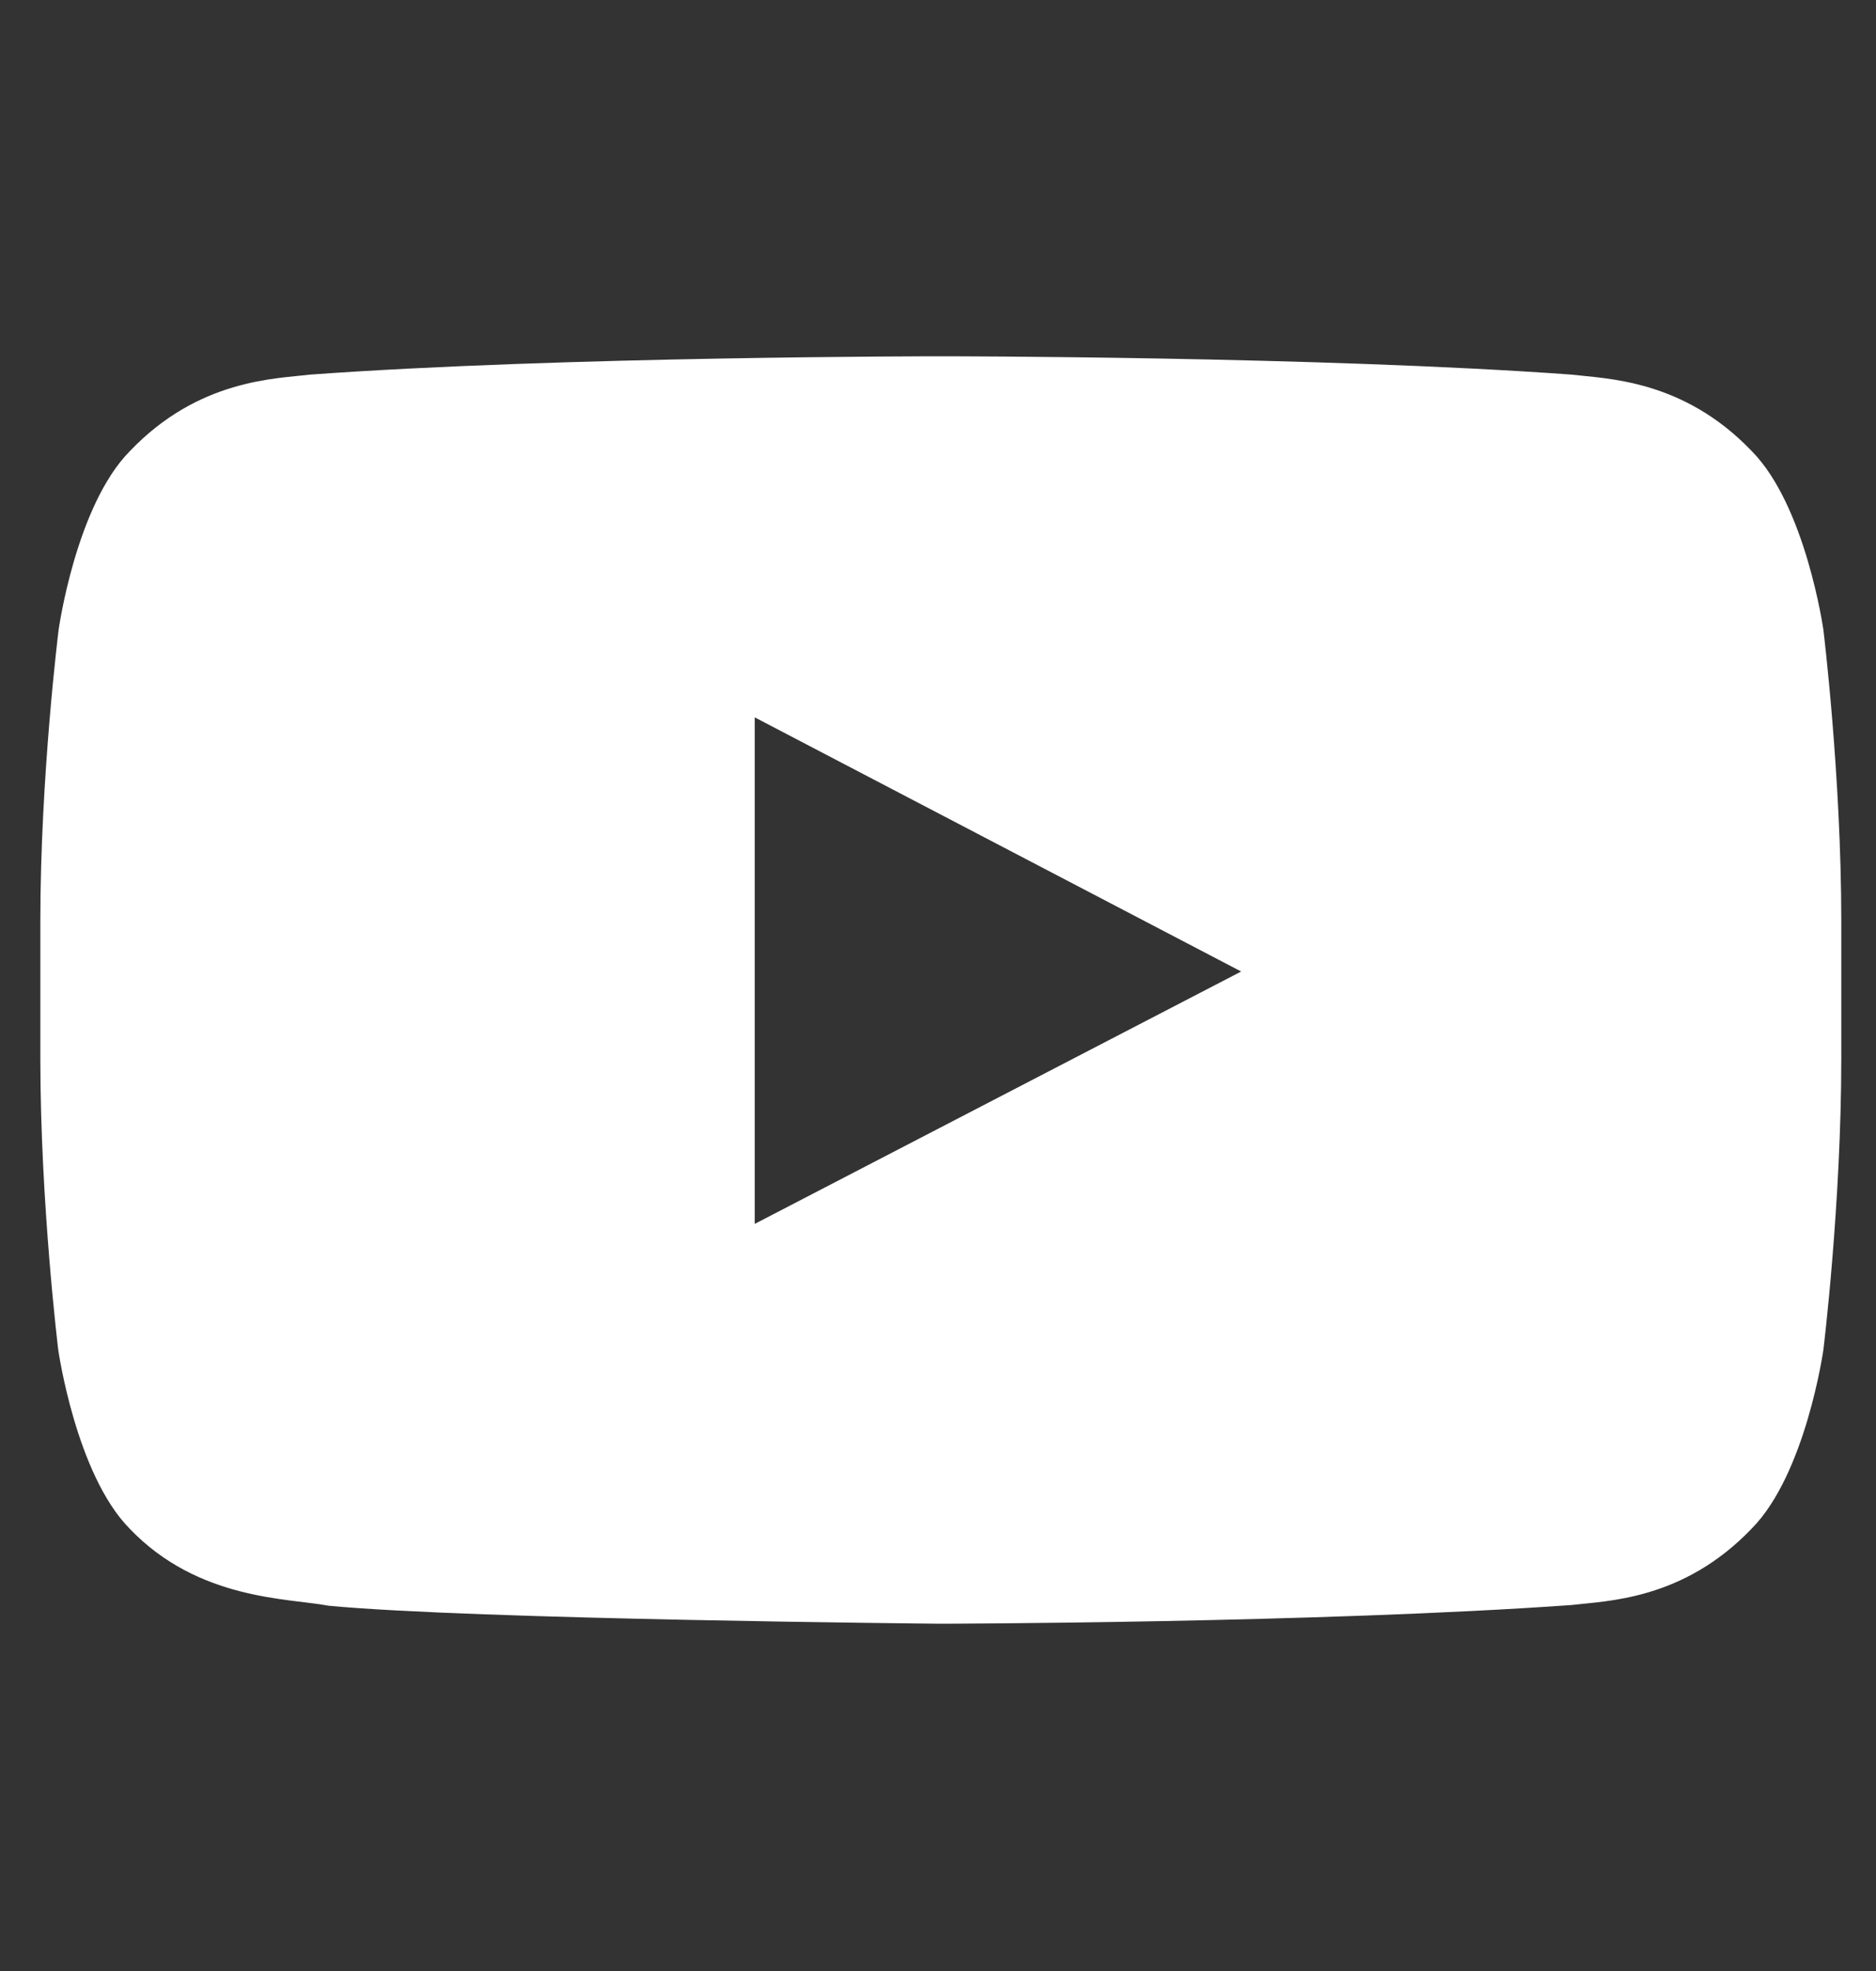 <svg width="20" height="21" viewBox="0 0 20 21" fill="none" xmlns="http://www.w3.org/2000/svg">
<rect x="0" y="0" width="20" height="21" fill="#333333" stroke="none"/>
<g clip-path="url(#clip0_2897_3837)">
<path d="M19.439 6.71C19.439 6.71 19.251 5.386 18.674 4.805C17.942 4.04 17.125 4.036 16.75 3.991C14.065 3.796 10.034 3.796 10.034 3.796H10.026C10.026 3.796 5.995 3.796 3.31 3.991C2.935 4.036 2.117 4.04 1.386 4.805C0.809 5.386 0.625 6.71 0.625 6.71C0.625 6.71 0.43 8.266 0.43 9.818V11.273C0.43 12.826 0.621 14.382 0.621 14.382C0.621 14.382 0.809 15.706 1.382 16.287C2.114 17.052 3.074 17.026 3.501 17.108C5.039 17.255 10.03 17.3 10.03 17.3C10.03 17.3 14.065 17.292 16.75 17.101C17.125 17.056 17.942 17.052 18.674 16.287C19.251 15.706 19.439 14.382 19.439 14.382C19.439 14.382 19.63 12.83 19.63 11.273V9.818C19.63 8.266 19.439 6.71 19.439 6.71ZM8.046 13.04V7.643L13.232 10.351L8.046 13.04Z" fill="white"/>
</g>
<defs>
<clipPath id="clip0_2897_3837">
<rect width="19.2" height="19.2" fill="white" transform="translate(0.43 0.95)"/>
</clipPath>
</defs>
</svg>
